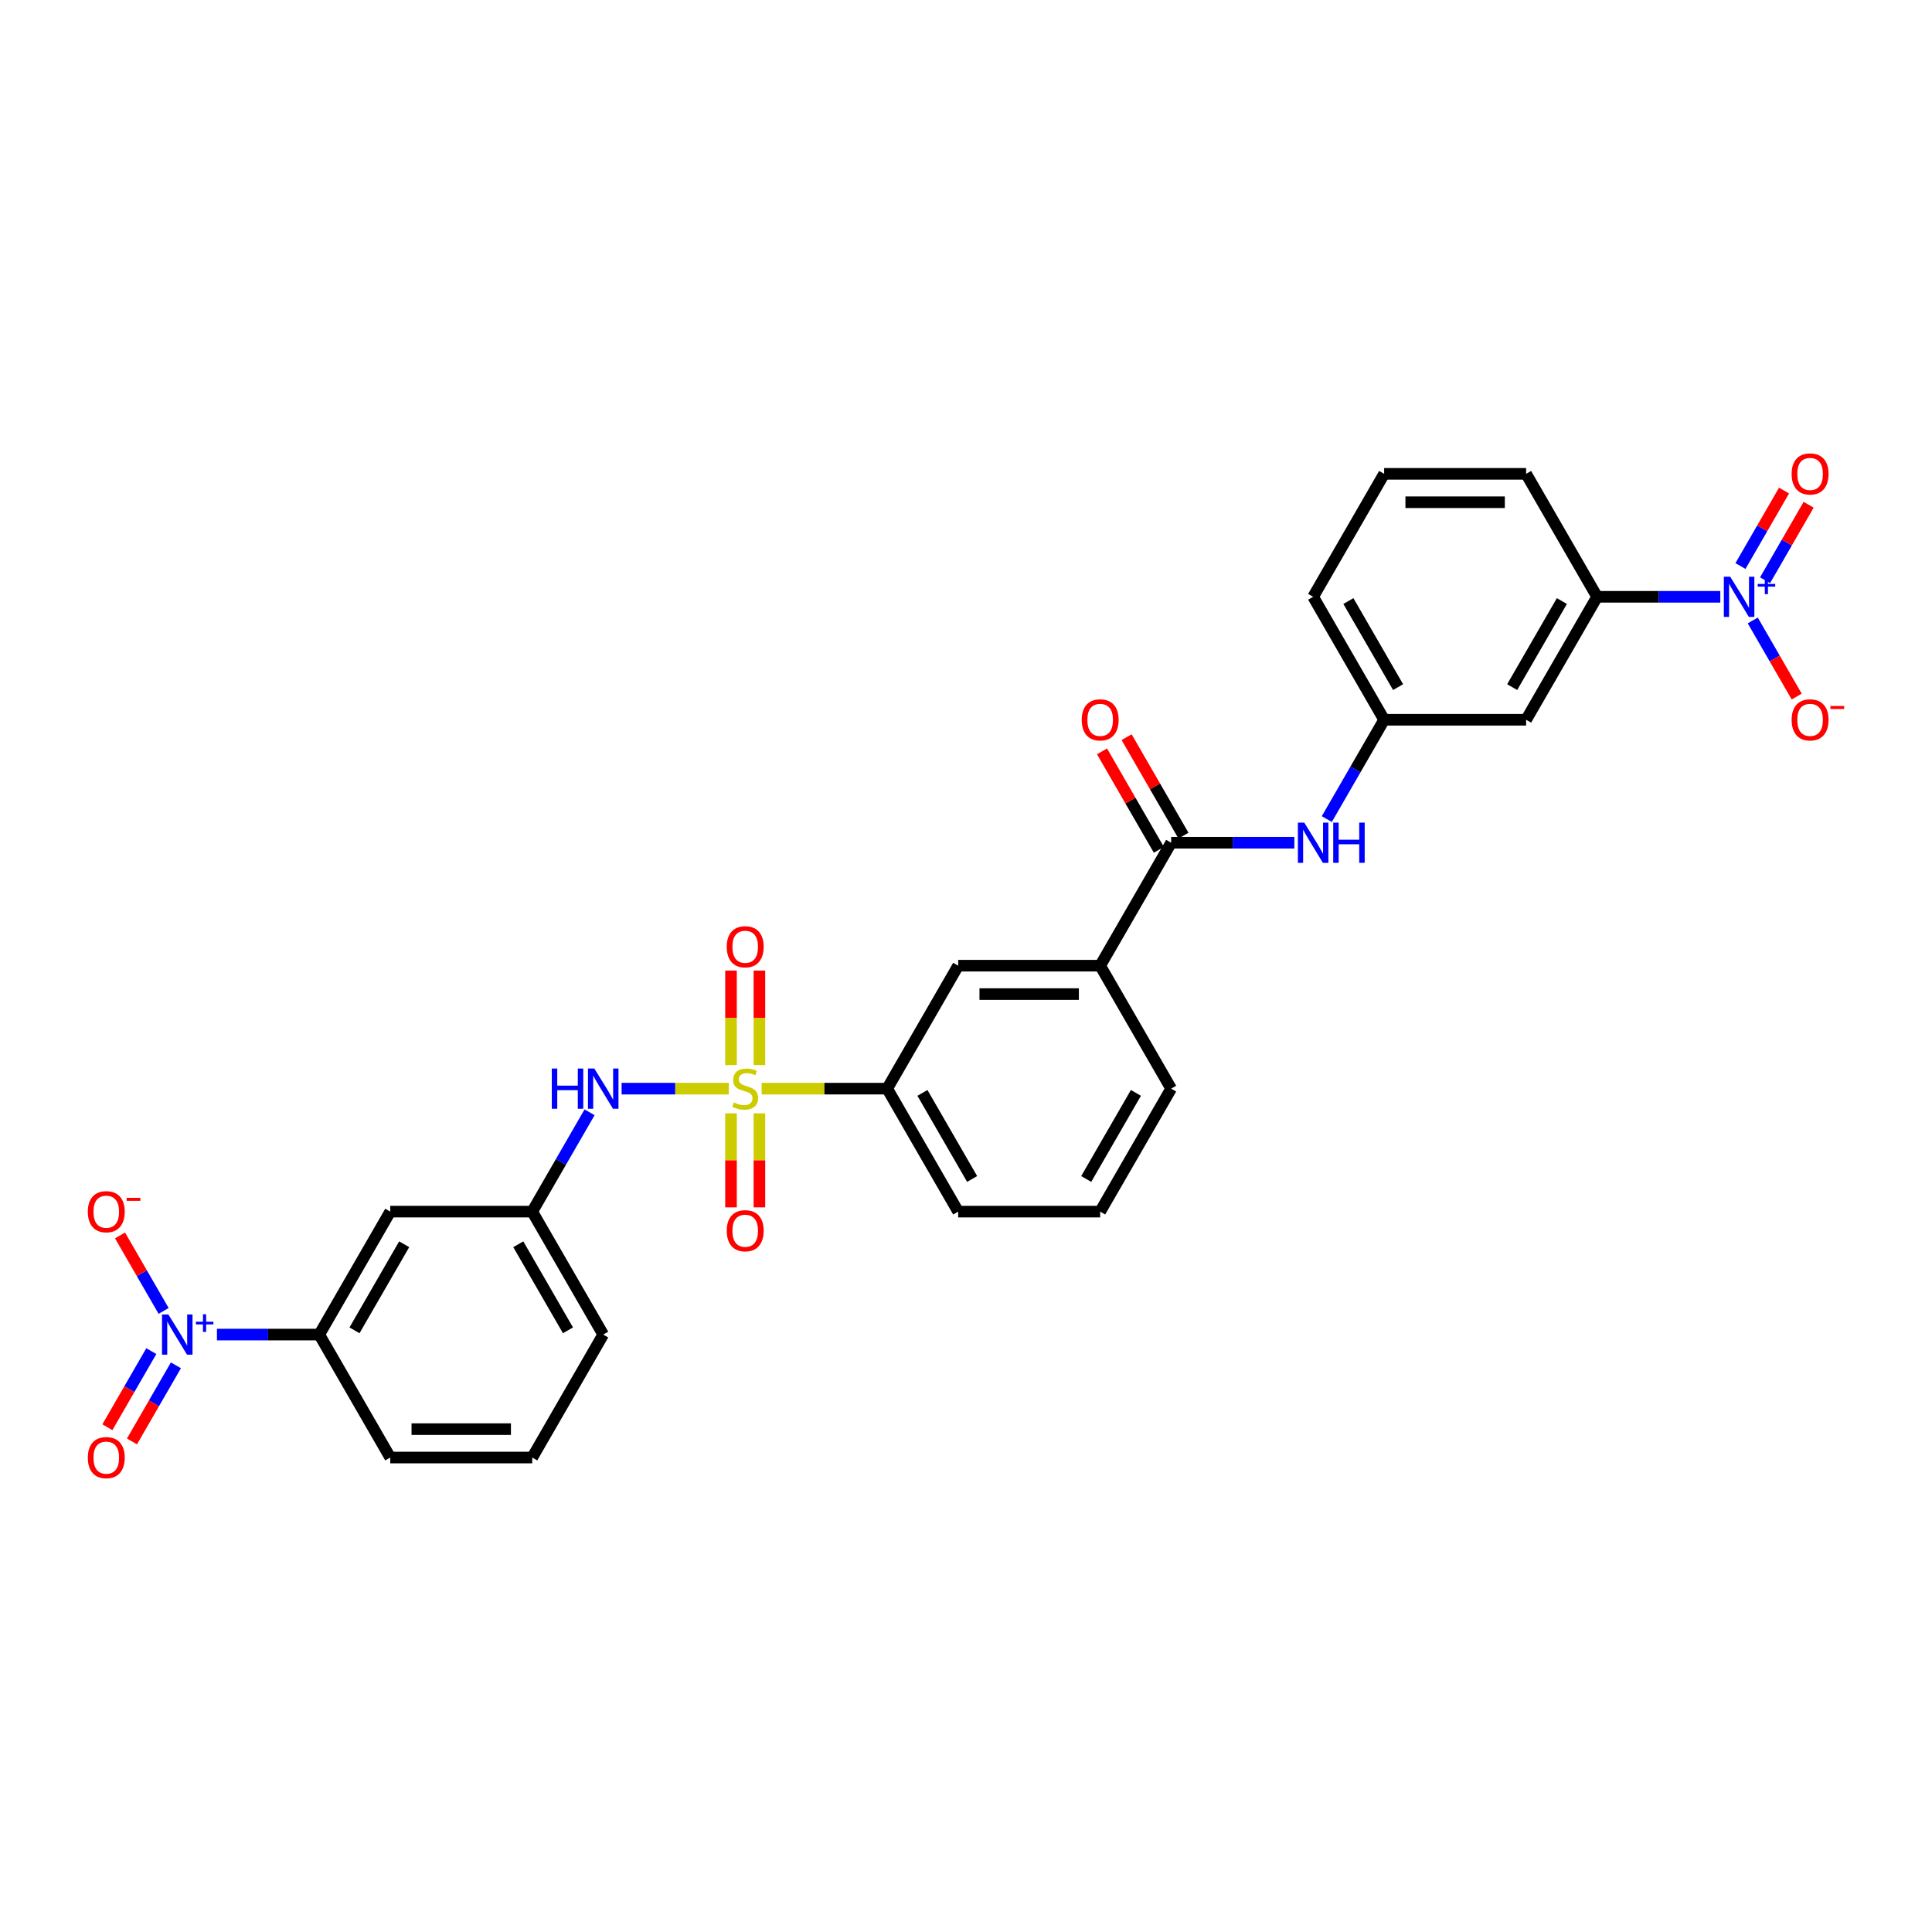 <?xml version='1.0' encoding='iso-8859-1'?>
<svg version='1.1' baseProfile='full'
              xmlns='http://www.w3.org/2000/svg'
                      xmlns:rdkit='http://www.rdkit.org/xml'
                      xmlns:xlink='http://www.w3.org/1999/xlink'
                  xml:space='preserve'
width='1000px' height='1000px' viewBox='0 0 1000 1000'>
<!-- END OF HEADER -->
<rect style='opacity:1.0;fill:#FFFFFF;stroke:none' width='1000' height='1000' x='0' y='0'> </rect>
<path class='bond-3' d='M 377.208,563.483 L 349.476,563.483' style='fill:none;fill-rule:evenodd;stroke:#CCCC00;stroke-width:6px;stroke-linecap:butt;stroke-linejoin:miter;stroke-opacity:1' />
<path class='bond-3' d='M 349.476,563.483 L 321.745,563.483' style='fill:none;fill-rule:evenodd;stroke:#0000FF;stroke-width:6px;stroke-linecap:butt;stroke-linejoin:miter;stroke-opacity:1' />
<path class='bond-4' d='M 394.228,563.483 L 426.719,563.483' style='fill:none;fill-rule:evenodd;stroke:#CCCC00;stroke-width:6px;stroke-linecap:butt;stroke-linejoin:miter;stroke-opacity:1' />
<path class='bond-4' d='M 426.719,563.483 L 459.209,563.483' style='fill:none;fill-rule:evenodd;stroke:#000000;stroke-width:6px;stroke-linecap:butt;stroke-linejoin:miter;stroke-opacity:1' />
<path class='bond-9' d='M 393.067,551.269 L 393.067,526.82' style='fill:none;fill-rule:evenodd;stroke:#CCCC00;stroke-width:6px;stroke-linecap:butt;stroke-linejoin:miter;stroke-opacity:1' />
<path class='bond-9' d='M 393.067,526.82 L 393.067,502.372' style='fill:none;fill-rule:evenodd;stroke:#FF0000;stroke-width:6px;stroke-linecap:butt;stroke-linejoin:miter;stroke-opacity:1' />
<path class='bond-9' d='M 378.369,551.269 L 378.369,526.82' style='fill:none;fill-rule:evenodd;stroke:#CCCC00;stroke-width:6px;stroke-linecap:butt;stroke-linejoin:miter;stroke-opacity:1' />
<path class='bond-9' d='M 378.369,526.82 L 378.369,502.372' style='fill:none;fill-rule:evenodd;stroke:#FF0000;stroke-width:6px;stroke-linecap:butt;stroke-linejoin:miter;stroke-opacity:1' />
<path class='bond-10' d='M 378.369,576.256 L 378.369,600.594' style='fill:none;fill-rule:evenodd;stroke:#CCCC00;stroke-width:6px;stroke-linecap:butt;stroke-linejoin:miter;stroke-opacity:1' />
<path class='bond-10' d='M 378.369,600.594 L 378.369,624.933' style='fill:none;fill-rule:evenodd;stroke:#FF0000;stroke-width:6px;stroke-linecap:butt;stroke-linejoin:miter;stroke-opacity:1' />
<path class='bond-10' d='M 393.067,576.256 L 393.067,600.594' style='fill:none;fill-rule:evenodd;stroke:#CCCC00;stroke-width:6px;stroke-linecap:butt;stroke-linejoin:miter;stroke-opacity:1' />
<path class='bond-10' d='M 393.067,600.594 L 393.067,624.933' style='fill:none;fill-rule:evenodd;stroke:#FF0000;stroke-width:6px;stroke-linecap:butt;stroke-linejoin:miter;stroke-opacity:1' />
<path class='bond-0' d='M 890.425,308.903 L 858.545,308.903' style='fill:none;fill-rule:evenodd;stroke:#0000FF;stroke-width:6px;stroke-linecap:butt;stroke-linejoin:miter;stroke-opacity:1' />
<path class='bond-0' d='M 858.545,308.903 L 826.665,308.903' style='fill:none;fill-rule:evenodd;stroke:#000000;stroke-width:6px;stroke-linecap:butt;stroke-linejoin:miter;stroke-opacity:1' />
<path class='bond-15' d='M 907.224,321.147 L 918.596,340.843' style='fill:none;fill-rule:evenodd;stroke:#0000FF;stroke-width:6px;stroke-linecap:butt;stroke-linejoin:miter;stroke-opacity:1' />
<path class='bond-15' d='M 918.596,340.843 L 929.968,360.54' style='fill:none;fill-rule:evenodd;stroke:#FF0000;stroke-width:6px;stroke-linecap:butt;stroke-linejoin:miter;stroke-opacity:1' />
<path class='bond-16' d='M 913.589,300.334 L 924.868,280.799' style='fill:none;fill-rule:evenodd;stroke:#0000FF;stroke-width:6px;stroke-linecap:butt;stroke-linejoin:miter;stroke-opacity:1' />
<path class='bond-16' d='M 924.868,280.799 L 936.146,261.263' style='fill:none;fill-rule:evenodd;stroke:#FF0000;stroke-width:6px;stroke-linecap:butt;stroke-linejoin:miter;stroke-opacity:1' />
<path class='bond-16' d='M 900.86,292.985 L 912.139,273.45' style='fill:none;fill-rule:evenodd;stroke:#0000FF;stroke-width:6px;stroke-linecap:butt;stroke-linejoin:miter;stroke-opacity:1' />
<path class='bond-16' d='M 912.139,273.45 L 923.417,253.914' style='fill:none;fill-rule:evenodd;stroke:#FF0000;stroke-width:6px;stroke-linecap:butt;stroke-linejoin:miter;stroke-opacity:1' />
<path class='bond-1' d='M 112.291,690.774 L 138.768,690.774' style='fill:none;fill-rule:evenodd;stroke:#0000FF;stroke-width:6px;stroke-linecap:butt;stroke-linejoin:miter;stroke-opacity:1' />
<path class='bond-1' d='M 138.768,690.774 L 165.245,690.774' style='fill:none;fill-rule:evenodd;stroke:#000000;stroke-width:6px;stroke-linecap:butt;stroke-linejoin:miter;stroke-opacity:1' />
<path class='bond-14' d='M 84.685,678.53 L 73.406,658.995' style='fill:none;fill-rule:evenodd;stroke:#0000FF;stroke-width:6px;stroke-linecap:butt;stroke-linejoin:miter;stroke-opacity:1' />
<path class='bond-14' d='M 73.406,658.995 L 62.128,639.46' style='fill:none;fill-rule:evenodd;stroke:#FF0000;stroke-width:6px;stroke-linecap:butt;stroke-linejoin:miter;stroke-opacity:1' />
<path class='bond-17' d='M 78.32,699.343 L 66.949,719.04' style='fill:none;fill-rule:evenodd;stroke:#0000FF;stroke-width:6px;stroke-linecap:butt;stroke-linejoin:miter;stroke-opacity:1' />
<path class='bond-17' d='M 66.949,719.04 L 55.577,738.737' style='fill:none;fill-rule:evenodd;stroke:#FF0000;stroke-width:6px;stroke-linecap:butt;stroke-linejoin:miter;stroke-opacity:1' />
<path class='bond-17' d='M 91.05,706.692 L 79.678,726.389' style='fill:none;fill-rule:evenodd;stroke:#0000FF;stroke-width:6px;stroke-linecap:butt;stroke-linejoin:miter;stroke-opacity:1' />
<path class='bond-17' d='M 79.678,726.389 L 68.306,746.086' style='fill:none;fill-rule:evenodd;stroke:#FF0000;stroke-width:6px;stroke-linecap:butt;stroke-linejoin:miter;stroke-opacity:1' />
<path class='bond-2' d='M 606.191,436.193 L 569.446,499.838' style='fill:none;fill-rule:evenodd;stroke:#000000;stroke-width:6px;stroke-linecap:butt;stroke-linejoin:miter;stroke-opacity:1' />
<path class='bond-7' d='M 606.191,436.193 L 638.072,436.193' style='fill:none;fill-rule:evenodd;stroke:#000000;stroke-width:6px;stroke-linecap:butt;stroke-linejoin:miter;stroke-opacity:1' />
<path class='bond-7' d='M 638.072,436.193 L 669.952,436.193' style='fill:none;fill-rule:evenodd;stroke:#0000FF;stroke-width:6px;stroke-linecap:butt;stroke-linejoin:miter;stroke-opacity:1' />
<path class='bond-20' d='M 612.556,432.519 L 597.845,407.038' style='fill:none;fill-rule:evenodd;stroke:#000000;stroke-width:6px;stroke-linecap:butt;stroke-linejoin:miter;stroke-opacity:1' />
<path class='bond-20' d='M 597.845,407.038 L 583.134,381.558' style='fill:none;fill-rule:evenodd;stroke:#FF0000;stroke-width:6px;stroke-linecap:butt;stroke-linejoin:miter;stroke-opacity:1' />
<path class='bond-20' d='M 599.827,439.868 L 585.116,414.387' style='fill:none;fill-rule:evenodd;stroke:#000000;stroke-width:6px;stroke-linecap:butt;stroke-linejoin:miter;stroke-opacity:1' />
<path class='bond-20' d='M 585.116,414.387 L 570.405,388.907' style='fill:none;fill-rule:evenodd;stroke:#FF0000;stroke-width:6px;stroke-linecap:butt;stroke-linejoin:miter;stroke-opacity:1' />
<path class='bond-18' d='M 305.158,575.727 L 290.32,601.428' style='fill:none;fill-rule:evenodd;stroke:#0000FF;stroke-width:6px;stroke-linecap:butt;stroke-linejoin:miter;stroke-opacity:1' />
<path class='bond-18' d='M 290.32,601.428 L 275.482,627.129' style='fill:none;fill-rule:evenodd;stroke:#000000;stroke-width:6px;stroke-linecap:butt;stroke-linejoin:miter;stroke-opacity:1' />
<path class='bond-11' d='M 459.209,563.483 L 495.955,499.838' style='fill:none;fill-rule:evenodd;stroke:#000000;stroke-width:6px;stroke-linecap:butt;stroke-linejoin:miter;stroke-opacity:1' />
<path class='bond-21' d='M 459.209,563.483 L 495.955,627.129' style='fill:none;fill-rule:evenodd;stroke:#000000;stroke-width:6px;stroke-linecap:butt;stroke-linejoin:miter;stroke-opacity:1' />
<path class='bond-21' d='M 477.45,565.681 L 503.172,610.233' style='fill:none;fill-rule:evenodd;stroke:#000000;stroke-width:6px;stroke-linecap:butt;stroke-linejoin:miter;stroke-opacity:1' />
<path class='bond-5' d='M 826.665,308.903 L 789.919,372.548' style='fill:none;fill-rule:evenodd;stroke:#000000;stroke-width:6px;stroke-linecap:butt;stroke-linejoin:miter;stroke-opacity:1' />
<path class='bond-5' d='M 808.424,311.101 L 782.702,355.652' style='fill:none;fill-rule:evenodd;stroke:#000000;stroke-width:6px;stroke-linecap:butt;stroke-linejoin:miter;stroke-opacity:1' />
<path class='bond-32' d='M 826.665,308.903 L 789.919,245.258' style='fill:none;fill-rule:evenodd;stroke:#000000;stroke-width:6px;stroke-linecap:butt;stroke-linejoin:miter;stroke-opacity:1' />
<path class='bond-6' d='M 165.245,690.774 L 201.991,627.129' style='fill:none;fill-rule:evenodd;stroke:#000000;stroke-width:6px;stroke-linecap:butt;stroke-linejoin:miter;stroke-opacity:1' />
<path class='bond-6' d='M 183.486,688.576 L 209.208,644.024' style='fill:none;fill-rule:evenodd;stroke:#000000;stroke-width:6px;stroke-linecap:butt;stroke-linejoin:miter;stroke-opacity:1' />
<path class='bond-31' d='M 165.245,690.774 L 201.991,754.419' style='fill:none;fill-rule:evenodd;stroke:#000000;stroke-width:6px;stroke-linecap:butt;stroke-linejoin:miter;stroke-opacity:1' />
<path class='bond-19' d='M 686.751,423.95 L 701.59,398.249' style='fill:none;fill-rule:evenodd;stroke:#0000FF;stroke-width:6px;stroke-linecap:butt;stroke-linejoin:miter;stroke-opacity:1' />
<path class='bond-19' d='M 701.59,398.249 L 716.428,372.548' style='fill:none;fill-rule:evenodd;stroke:#000000;stroke-width:6px;stroke-linecap:butt;stroke-linejoin:miter;stroke-opacity:1' />
<path class='bond-8' d='M 569.446,499.838 L 495.955,499.838' style='fill:none;fill-rule:evenodd;stroke:#000000;stroke-width:6px;stroke-linecap:butt;stroke-linejoin:miter;stroke-opacity:1' />
<path class='bond-8' d='M 558.422,514.537 L 506.978,514.537' style='fill:none;fill-rule:evenodd;stroke:#000000;stroke-width:6px;stroke-linecap:butt;stroke-linejoin:miter;stroke-opacity:1' />
<path class='bond-30' d='M 569.446,499.838 L 606.191,563.483' style='fill:none;fill-rule:evenodd;stroke:#000000;stroke-width:6px;stroke-linecap:butt;stroke-linejoin:miter;stroke-opacity:1' />
<path class='bond-12' d='M 201.991,627.129 L 275.482,627.129' style='fill:none;fill-rule:evenodd;stroke:#000000;stroke-width:6px;stroke-linecap:butt;stroke-linejoin:miter;stroke-opacity:1' />
<path class='bond-13' d='M 789.919,372.548 L 716.428,372.548' style='fill:none;fill-rule:evenodd;stroke:#000000;stroke-width:6px;stroke-linecap:butt;stroke-linejoin:miter;stroke-opacity:1' />
<path class='bond-29' d='M 275.482,627.129 L 312.227,690.774' style='fill:none;fill-rule:evenodd;stroke:#000000;stroke-width:6px;stroke-linecap:butt;stroke-linejoin:miter;stroke-opacity:1' />
<path class='bond-29' d='M 268.264,644.024 L 293.986,688.576' style='fill:none;fill-rule:evenodd;stroke:#000000;stroke-width:6px;stroke-linecap:butt;stroke-linejoin:miter;stroke-opacity:1' />
<path class='bond-28' d='M 716.428,372.548 L 679.682,308.903' style='fill:none;fill-rule:evenodd;stroke:#000000;stroke-width:6px;stroke-linecap:butt;stroke-linejoin:miter;stroke-opacity:1' />
<path class='bond-28' d='M 723.645,355.652 L 697.923,311.101' style='fill:none;fill-rule:evenodd;stroke:#000000;stroke-width:6px;stroke-linecap:butt;stroke-linejoin:miter;stroke-opacity:1' />
<path class='bond-25' d='M 495.955,627.129 L 569.446,627.129' style='fill:none;fill-rule:evenodd;stroke:#000000;stroke-width:6px;stroke-linecap:butt;stroke-linejoin:miter;stroke-opacity:1' />
<path class='bond-22' d='M 789.919,245.258 L 716.428,245.258' style='fill:none;fill-rule:evenodd;stroke:#000000;stroke-width:6px;stroke-linecap:butt;stroke-linejoin:miter;stroke-opacity:1' />
<path class='bond-22' d='M 778.895,259.956 L 727.452,259.956' style='fill:none;fill-rule:evenodd;stroke:#000000;stroke-width:6px;stroke-linecap:butt;stroke-linejoin:miter;stroke-opacity:1' />
<path class='bond-23' d='M 201.991,754.419 L 275.482,754.419' style='fill:none;fill-rule:evenodd;stroke:#000000;stroke-width:6px;stroke-linecap:butt;stroke-linejoin:miter;stroke-opacity:1' />
<path class='bond-23' d='M 213.014,739.721 L 264.458,739.721' style='fill:none;fill-rule:evenodd;stroke:#000000;stroke-width:6px;stroke-linecap:butt;stroke-linejoin:miter;stroke-opacity:1' />
<path class='bond-24' d='M 606.191,563.483 L 569.446,627.129' style='fill:none;fill-rule:evenodd;stroke:#000000;stroke-width:6px;stroke-linecap:butt;stroke-linejoin:miter;stroke-opacity:1' />
<path class='bond-24' d='M 587.95,565.681 L 562.229,610.233' style='fill:none;fill-rule:evenodd;stroke:#000000;stroke-width:6px;stroke-linecap:butt;stroke-linejoin:miter;stroke-opacity:1' />
<path class='bond-26' d='M 716.428,245.258 L 679.682,308.903' style='fill:none;fill-rule:evenodd;stroke:#000000;stroke-width:6px;stroke-linecap:butt;stroke-linejoin:miter;stroke-opacity:1' />
<path class='bond-27' d='M 275.482,754.419 L 312.227,690.774' style='fill:none;fill-rule:evenodd;stroke:#000000;stroke-width:6px;stroke-linecap:butt;stroke-linejoin:miter;stroke-opacity:1' />
<path  class='atom-0' d='M 379.839 570.627
Q 380.074 570.715, 381.044 571.127
Q 382.014 571.538, 383.072 571.803
Q 384.16 572.038, 385.218 572.038
Q 387.188 572.038, 388.334 571.097
Q 389.481 570.127, 389.481 568.451
Q 389.481 567.305, 388.893 566.599
Q 388.334 565.894, 387.453 565.512
Q 386.571 565.13, 385.101 564.689
Q 383.249 564.13, 382.132 563.601
Q 381.044 563.072, 380.25 561.955
Q 379.486 560.838, 379.486 558.956
Q 379.486 556.34, 381.25 554.723
Q 383.043 553.107, 386.571 553.107
Q 388.981 553.107, 391.715 554.253
L 391.039 556.516
Q 388.54 555.488, 386.659 555.488
Q 384.63 555.488, 383.513 556.34
Q 382.396 557.163, 382.426 558.604
Q 382.426 559.721, 382.984 560.397
Q 383.572 561.073, 384.395 561.455
Q 385.248 561.837, 386.659 562.278
Q 388.54 562.866, 389.657 563.454
Q 390.774 564.042, 391.568 565.247
Q 392.391 566.423, 392.391 568.451
Q 392.391 571.332, 390.451 572.89
Q 388.54 574.419, 385.336 574.419
Q 383.484 574.419, 382.073 574.007
Q 380.691 573.625, 379.045 572.949
L 379.839 570.627
' fill='#CCCC00'/>
<path  class='atom-1' d='M 895.555 298.497
L 902.375 309.52
Q 903.051 310.608, 904.139 312.577
Q 905.226 314.547, 905.285 314.665
L 905.285 298.497
L 908.049 298.497
L 908.049 319.309
L 905.197 319.309
L 897.877 307.257
Q 897.025 305.846, 896.114 304.229
Q 895.232 302.612, 894.967 302.112
L 894.967 319.309
L 892.263 319.309
L 892.263 298.497
L 895.555 298.497
' fill='#0000FF'/>
<path  class='atom-1' d='M 909.795 302.248
L 913.462 302.248
L 913.462 298.387
L 915.091 298.387
L 915.091 302.248
L 918.855 302.248
L 918.855 303.645
L 915.091 303.645
L 915.091 307.525
L 913.462 307.525
L 913.462 303.645
L 909.795 303.645
L 909.795 302.248
' fill='#0000FF'/>
<path  class='atom-2' d='M 87.153 680.367
L 93.973 691.391
Q 94.65 692.479, 95.737 694.448
Q 96.825 696.418, 96.884 696.535
L 96.884 680.367
L 99.647 680.367
L 99.647 701.18
L 96.795 701.18
L 89.476 689.128
Q 88.623 687.716, 87.712 686.1
Q 86.83 684.483, 86.565 683.983
L 86.565 701.18
L 83.861 701.18
L 83.861 680.367
L 87.153 680.367
' fill='#0000FF'/>
<path  class='atom-2' d='M 101.393 684.119
L 105.06 684.119
L 105.06 680.258
L 106.69 680.258
L 106.69 684.119
L 110.454 684.119
L 110.454 685.516
L 106.69 685.516
L 106.69 689.396
L 105.06 689.396
L 105.06 685.516
L 101.393 685.516
L 101.393 684.119
' fill='#0000FF'/>
<path  class='atom-4' d='M 285.609 553.077
L 288.431 553.077
L 288.431 561.925
L 299.072 561.925
L 299.072 553.077
L 301.894 553.077
L 301.894 573.89
L 299.072 573.89
L 299.072 564.277
L 288.431 564.277
L 288.431 573.89
L 285.609 573.89
L 285.609 553.077
' fill='#0000FF'/>
<path  class='atom-4' d='M 307.627 553.077
L 314.447 564.101
Q 315.123 565.188, 316.21 567.158
Q 317.298 569.128, 317.357 569.245
L 317.357 553.077
L 320.12 553.077
L 320.12 573.89
L 317.269 573.89
L 309.949 561.837
Q 309.096 560.426, 308.185 558.809
Q 307.303 557.193, 307.039 556.693
L 307.039 573.89
L 304.334 573.89
L 304.334 553.077
L 307.627 553.077
' fill='#0000FF'/>
<path  class='atom-8' d='M 675.082 425.787
L 681.902 436.811
Q 682.578 437.898, 683.666 439.868
Q 684.753 441.837, 684.812 441.955
L 684.812 425.787
L 687.575 425.787
L 687.575 446.6
L 684.724 446.6
L 677.404 434.547
Q 676.552 433.136, 675.64 431.519
Q 674.759 429.902, 674.494 429.403
L 674.494 446.6
L 671.789 446.6
L 671.789 425.787
L 675.082 425.787
' fill='#0000FF'/>
<path  class='atom-8' d='M 690.074 425.787
L 692.896 425.787
L 692.896 434.635
L 703.538 434.635
L 703.538 425.787
L 706.36 425.787
L 706.36 446.6
L 703.538 446.6
L 703.538 436.987
L 692.896 436.987
L 692.896 446.6
L 690.074 446.6
L 690.074 425.787
' fill='#0000FF'/>
<path  class='atom-10' d='M 376.164 490.051
Q 376.164 485.054, 378.634 482.261
Q 381.103 479.468, 385.718 479.468
Q 390.333 479.468, 392.803 482.261
Q 395.272 485.054, 395.272 490.051
Q 395.272 495.107, 392.773 497.988
Q 390.275 500.84, 385.718 500.84
Q 381.132 500.84, 378.634 497.988
Q 376.164 495.137, 376.164 490.051
M 385.718 498.488
Q 388.893 498.488, 390.598 496.371
Q 392.332 494.225, 392.332 490.051
Q 392.332 485.965, 390.598 483.907
Q 388.893 481.82, 385.718 481.82
Q 382.543 481.82, 380.809 483.878
Q 379.104 485.936, 379.104 490.051
Q 379.104 494.255, 380.809 496.371
Q 382.543 498.488, 385.718 498.488
' fill='#FF0000'/>
<path  class='atom-11' d='M 376.164 637.033
Q 376.164 632.036, 378.634 629.243
Q 381.103 626.451, 385.718 626.451
Q 390.333 626.451, 392.803 629.243
Q 395.272 632.036, 395.272 637.033
Q 395.272 642.089, 392.773 644.97
Q 390.275 647.822, 385.718 647.822
Q 381.132 647.822, 378.634 644.97
Q 376.164 642.119, 376.164 637.033
M 385.718 645.47
Q 388.893 645.47, 390.598 643.354
Q 392.332 641.208, 392.332 637.033
Q 392.332 632.947, 390.598 630.889
Q 388.893 628.802, 385.718 628.802
Q 382.543 628.802, 380.809 630.86
Q 379.104 632.918, 379.104 637.033
Q 379.104 641.237, 380.809 643.354
Q 382.543 645.47, 385.718 645.47
' fill='#FF0000'/>
<path  class='atom-15' d='M 45.455 627.187
Q 45.455 622.19, 47.924 619.397
Q 50.393 616.605, 55.008 616.605
Q 59.624 616.605, 62.093 619.397
Q 64.562 622.19, 64.562 627.187
Q 64.562 632.244, 62.063 635.124
Q 59.565 637.976, 55.008 637.976
Q 50.422 637.976, 47.924 635.124
Q 45.455 632.273, 45.455 627.187
M 55.008 635.624
Q 58.183 635.624, 59.888 633.508
Q 61.623 631.362, 61.623 627.187
Q 61.623 623.101, 59.888 621.044
Q 58.183 618.956, 55.008 618.956
Q 51.834 618.956, 50.099 621.014
Q 48.394 623.072, 48.394 627.187
Q 48.394 631.391, 50.099 633.508
Q 51.834 635.624, 55.008 635.624
' fill='#FF0000'/>
<path  class='atom-15' d='M 65.532 620.002
L 72.653 620.002
L 72.653 621.554
L 65.532 621.554
L 65.532 620.002
' fill='#FF0000'/>
<path  class='atom-16' d='M 927.347 372.607
Q 927.347 367.609, 929.817 364.817
Q 932.286 362.024, 936.901 362.024
Q 941.516 362.024, 943.986 364.817
Q 946.455 367.609, 946.455 372.607
Q 946.455 377.663, 943.956 380.544
Q 941.458 383.395, 936.901 383.395
Q 932.315 383.395, 929.817 380.544
Q 927.347 377.692, 927.347 372.607
M 936.901 381.044
Q 940.076 381.044, 941.781 378.927
Q 943.515 376.781, 943.515 372.607
Q 943.515 368.521, 941.781 366.463
Q 940.076 364.376, 936.901 364.376
Q 933.726 364.376, 931.992 366.434
Q 930.287 368.491, 930.287 372.607
Q 930.287 376.811, 931.992 378.927
Q 933.726 381.044, 936.901 381.044
' fill='#FF0000'/>
<path  class='atom-16' d='M 947.425 365.421
L 954.545 365.421
L 954.545 366.973
L 947.425 366.973
L 947.425 365.421
' fill='#FF0000'/>
<path  class='atom-17' d='M 927.347 245.317
Q 927.347 240.319, 929.817 237.527
Q 932.286 234.734, 936.901 234.734
Q 941.516 234.734, 943.986 237.527
Q 946.455 240.319, 946.455 245.317
Q 946.455 250.373, 943.956 253.254
Q 941.458 256.105, 936.901 256.105
Q 932.315 256.105, 929.817 253.254
Q 927.347 250.402, 927.347 245.317
M 936.901 253.753
Q 940.076 253.753, 941.781 251.637
Q 943.515 249.491, 943.515 245.317
Q 943.515 241.231, 941.781 239.173
Q 940.076 237.086, 936.901 237.086
Q 933.726 237.086, 931.992 239.143
Q 930.287 241.201, 930.287 245.317
Q 930.287 249.52, 931.992 251.637
Q 933.726 253.753, 936.901 253.753
' fill='#FF0000'/>
<path  class='atom-18' d='M 45.455 754.478
Q 45.455 749.48, 47.924 746.688
Q 50.393 743.895, 55.008 743.895
Q 59.624 743.895, 62.093 746.688
Q 64.562 749.48, 64.562 754.478
Q 64.562 759.534, 62.063 762.415
Q 59.565 765.266, 55.008 765.266
Q 50.422 765.266, 47.924 762.415
Q 45.455 759.563, 45.455 754.478
M 55.008 762.914
Q 58.183 762.914, 59.888 760.798
Q 61.623 758.652, 61.623 754.478
Q 61.623 750.392, 59.888 748.334
Q 58.183 746.247, 55.008 746.247
Q 51.834 746.247, 50.099 748.304
Q 48.394 750.362, 48.394 754.478
Q 48.394 758.681, 50.099 760.798
Q 51.834 762.914, 55.008 762.914
' fill='#FF0000'/>
<path  class='atom-21' d='M 559.892 372.607
Q 559.892 367.609, 562.361 364.817
Q 564.831 362.024, 569.446 362.024
Q 574.061 362.024, 576.53 364.817
Q 579 367.609, 579 372.607
Q 579 377.663, 576.501 380.544
Q 574.002 383.395, 569.446 383.395
Q 564.86 383.395, 562.361 380.544
Q 559.892 377.692, 559.892 372.607
M 569.446 381.044
Q 572.621 381.044, 574.326 378.927
Q 576.06 376.781, 576.06 372.607
Q 576.06 368.521, 574.326 366.463
Q 572.621 364.376, 569.446 364.376
Q 566.271 364.376, 564.537 366.434
Q 562.832 368.491, 562.832 372.607
Q 562.832 376.811, 564.537 378.927
Q 566.271 381.044, 569.446 381.044
' fill='#FF0000'/>
</svg>

